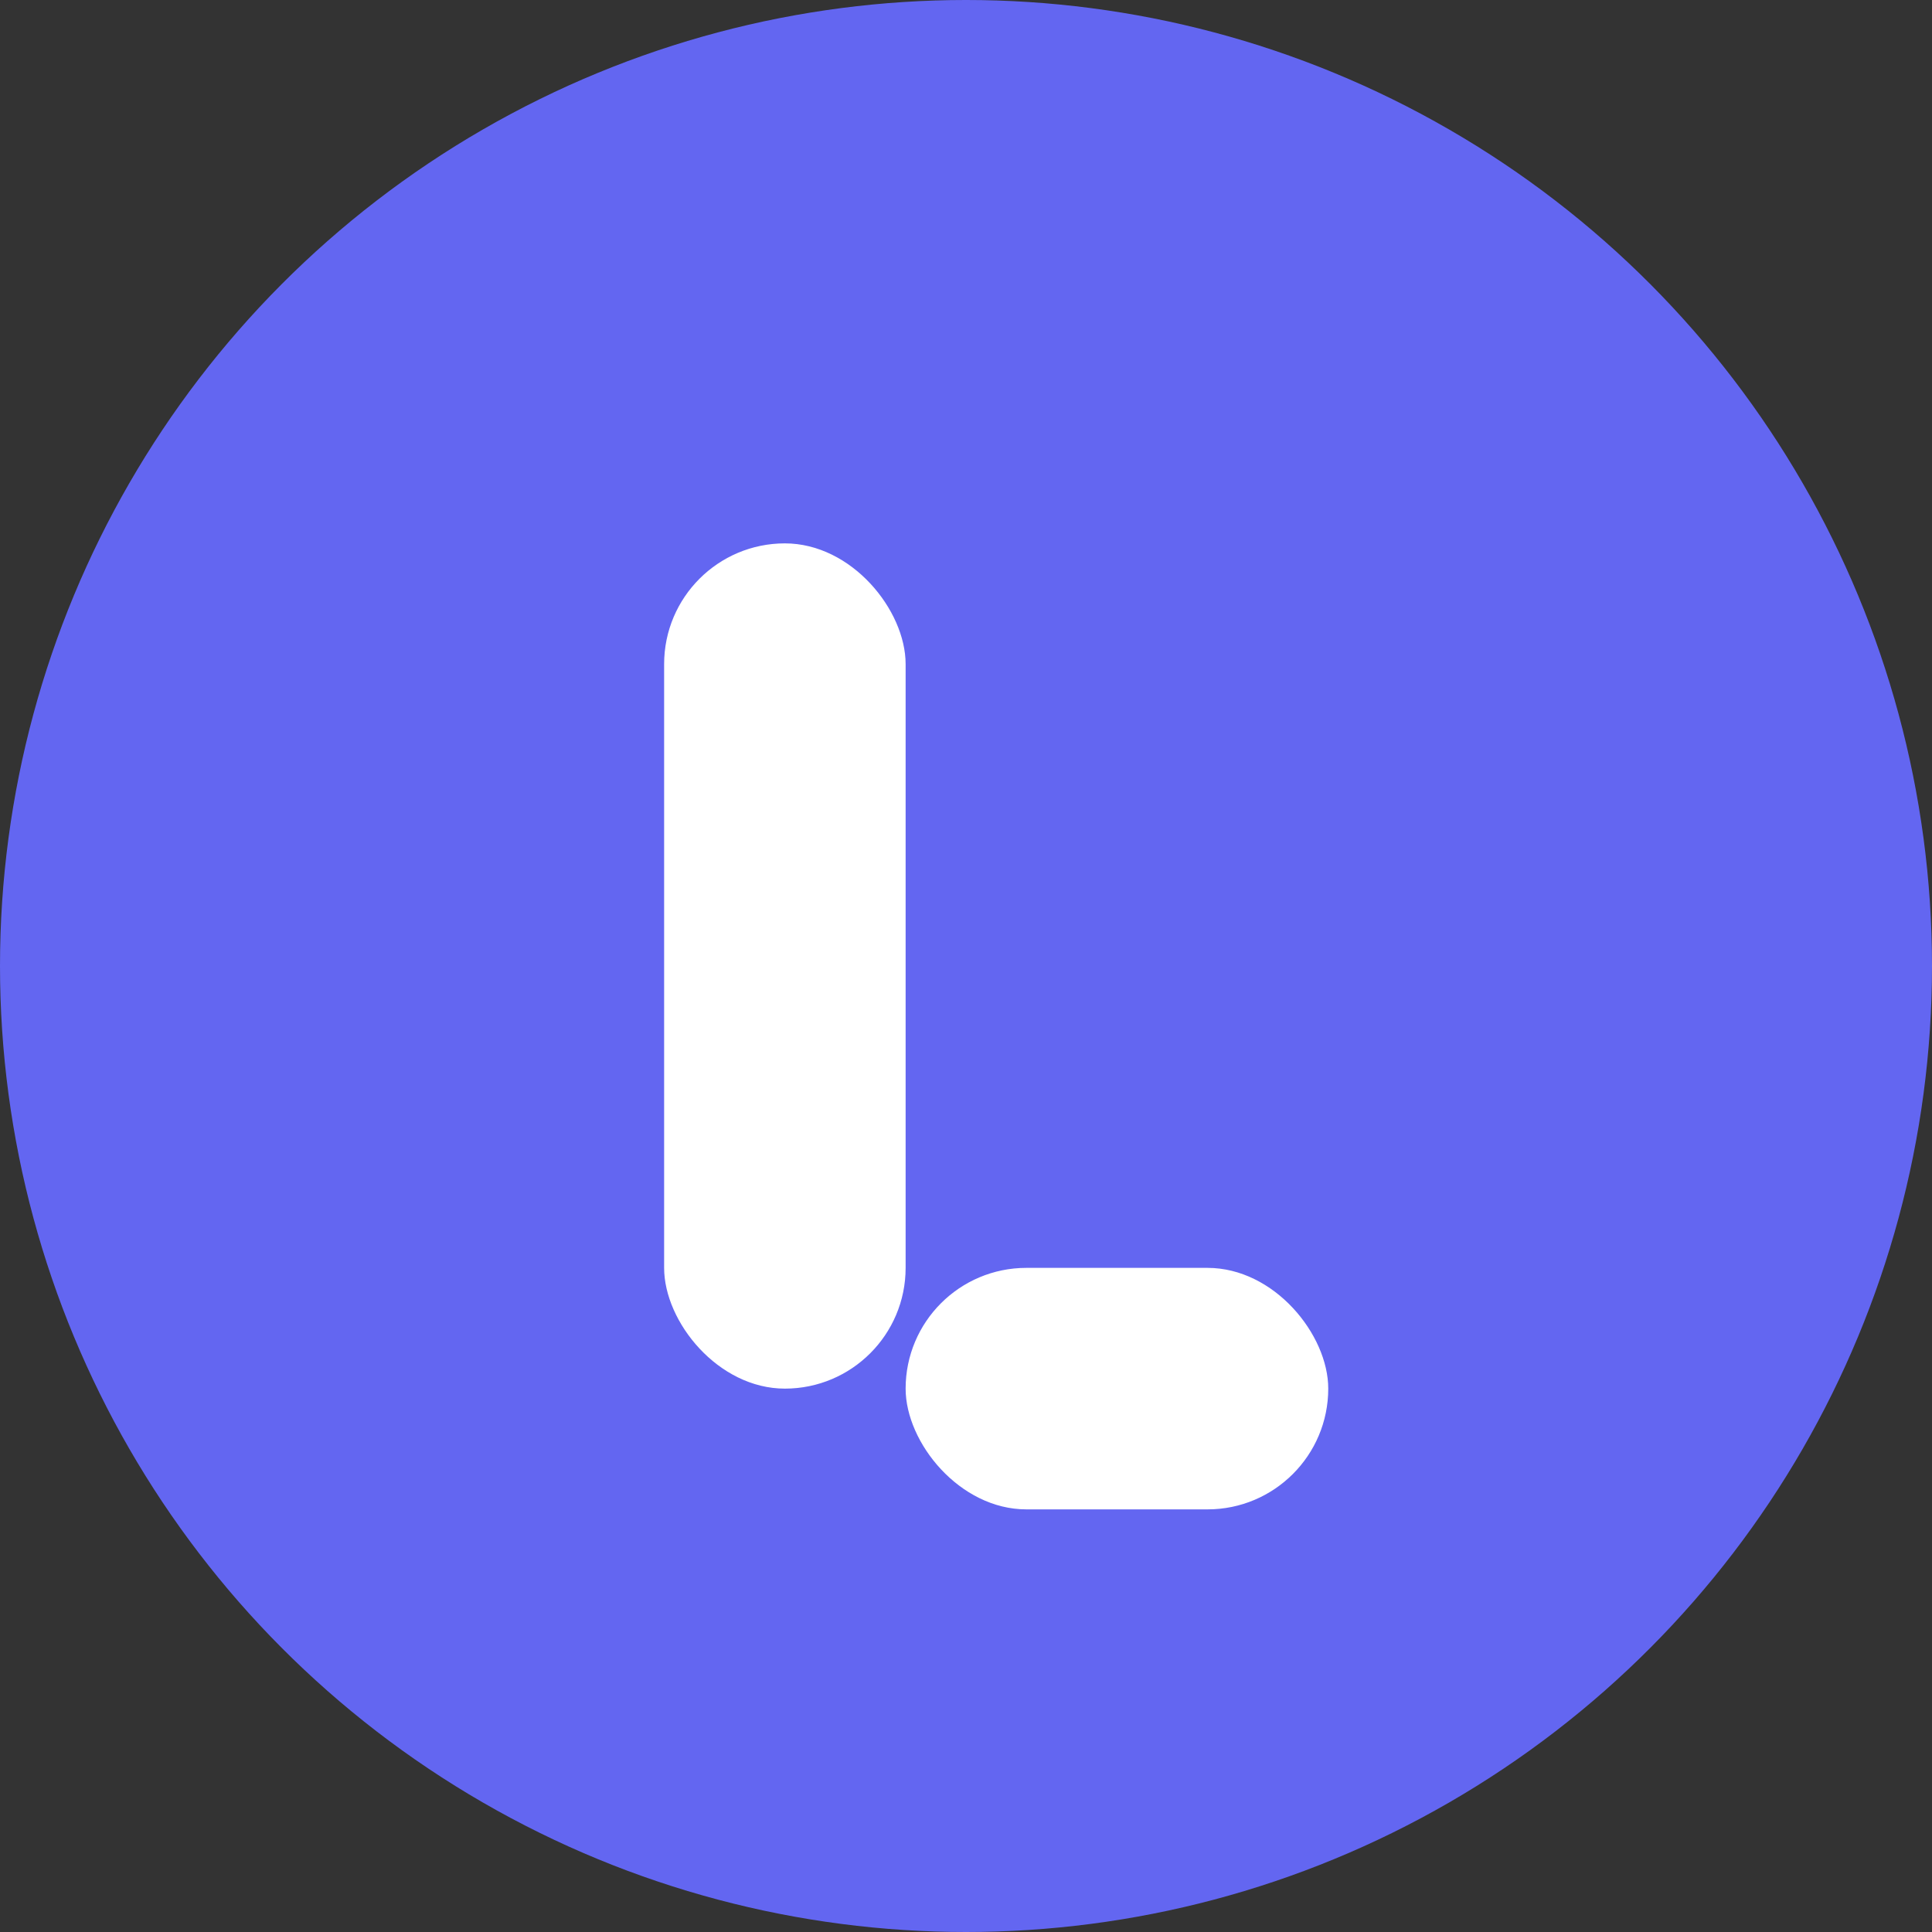 <svg xmlns="http://www.w3.org/2000/svg" viewBox="0 0 64 64">
  <rect x="0" y="0" width="64" height="64" fill="#333333" stroke="none"/>
  <circle cx="32" cy="32" r="32" fill="#6366f1"/>
  <rect x="22" y="18" width="8" height="28" rx="4" fill="#fff"/>
  <rect x="30" y="42" width="14" height="8" rx="4" fill="#fff"/>
</svg> 